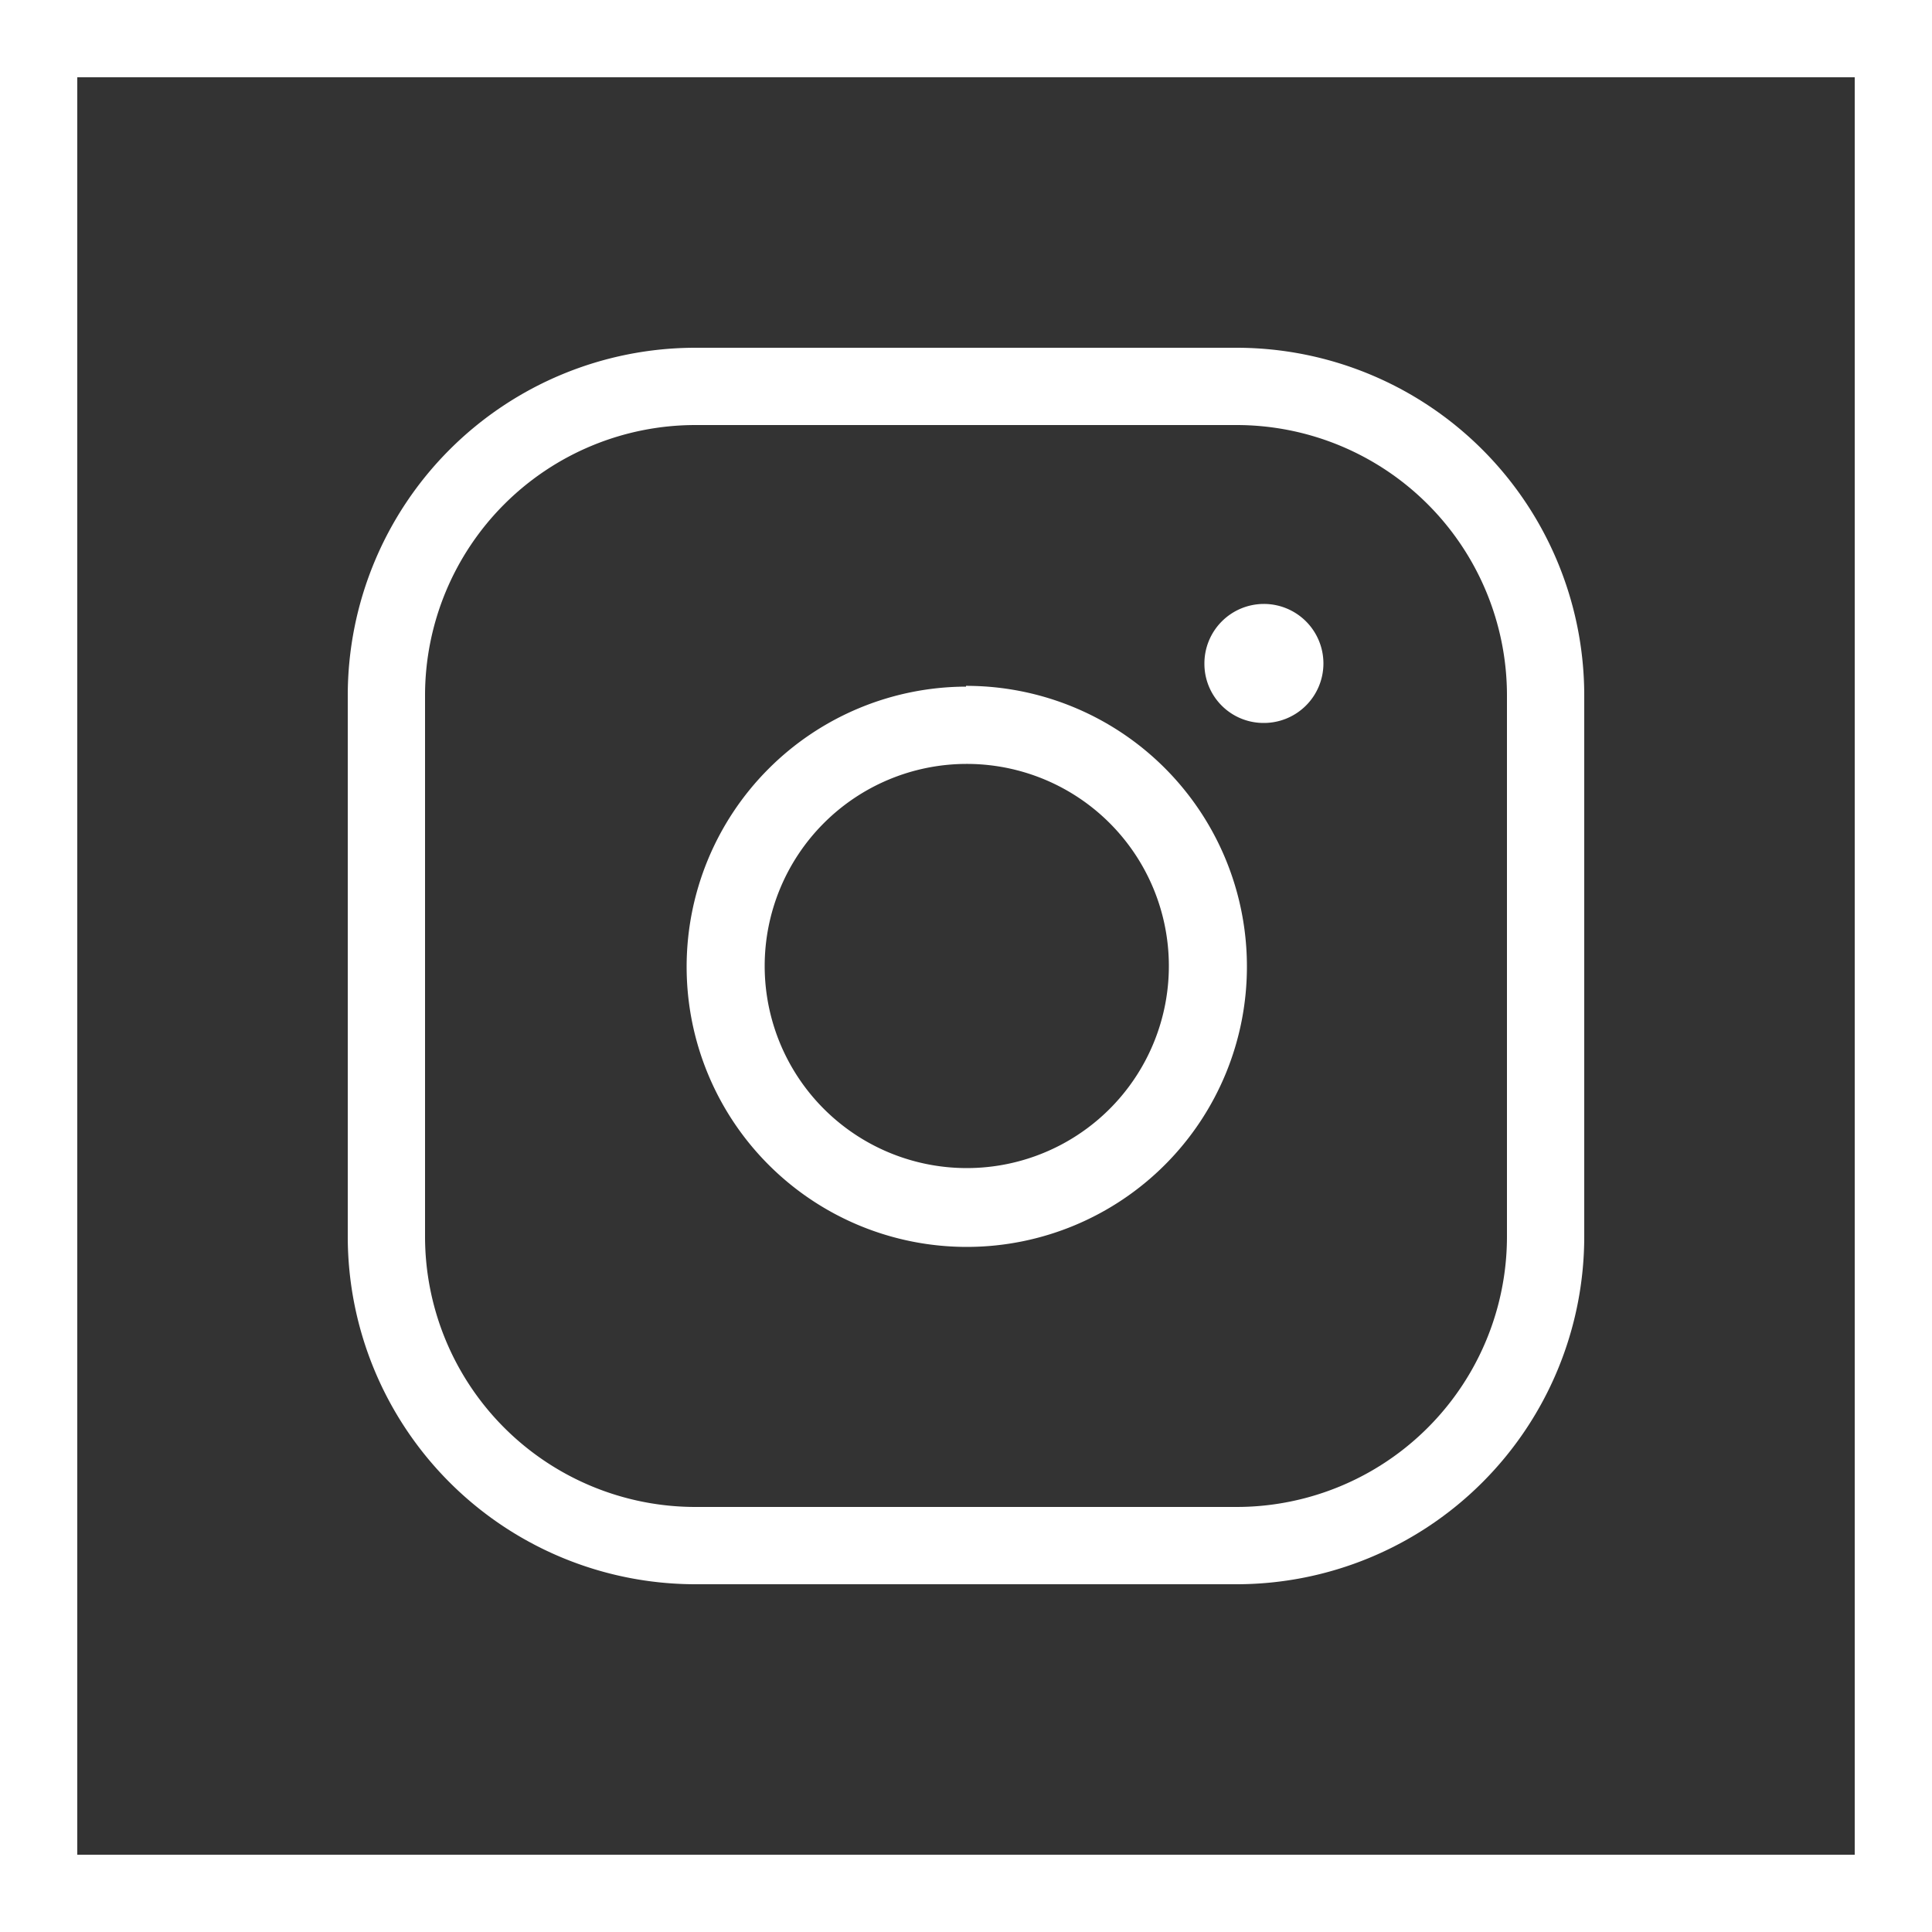 <svg xmlns="http://www.w3.org/2000/svg" viewBox="0 0 50 50"><rect x="0" y="0" width="50" height="50" fill="#333333" stroke="none"/><title>GVZ_icon_instagram_1_neg</title><path d="M32,11a7,7,0,0,1,7,7V32a7,7,0,0,1-7,7H18a7,7,0,0,1-7-7V18a7,7,0,0,1,7-7H32m0-2H18a9,9,0,0,0-9,9V32a9,9,0,0,0,9,9H32a9,9,0,0,0,9-9V18a9,9,0,0,0-9-9Z" fill="#fff"/><path d="M25,19.77A5.23,5.23,0,1,1,19.79,25,5.23,5.23,0,0,1,25,19.77m0-2A7.25,7.25,0,1,0,32.27,25,7.26,7.26,0,0,0,25,17.75Z" fill="#fff"/><path d="M31.17,17.18a1.54,1.54,0,1,1,1.53,1.53A1.53,1.53,0,0,1,31.17,17.18Z" fill="#fff"/><path d="M48,2V48H2V2H48m2-2H0V50H50V0Z" fill="#fff"/></svg>
